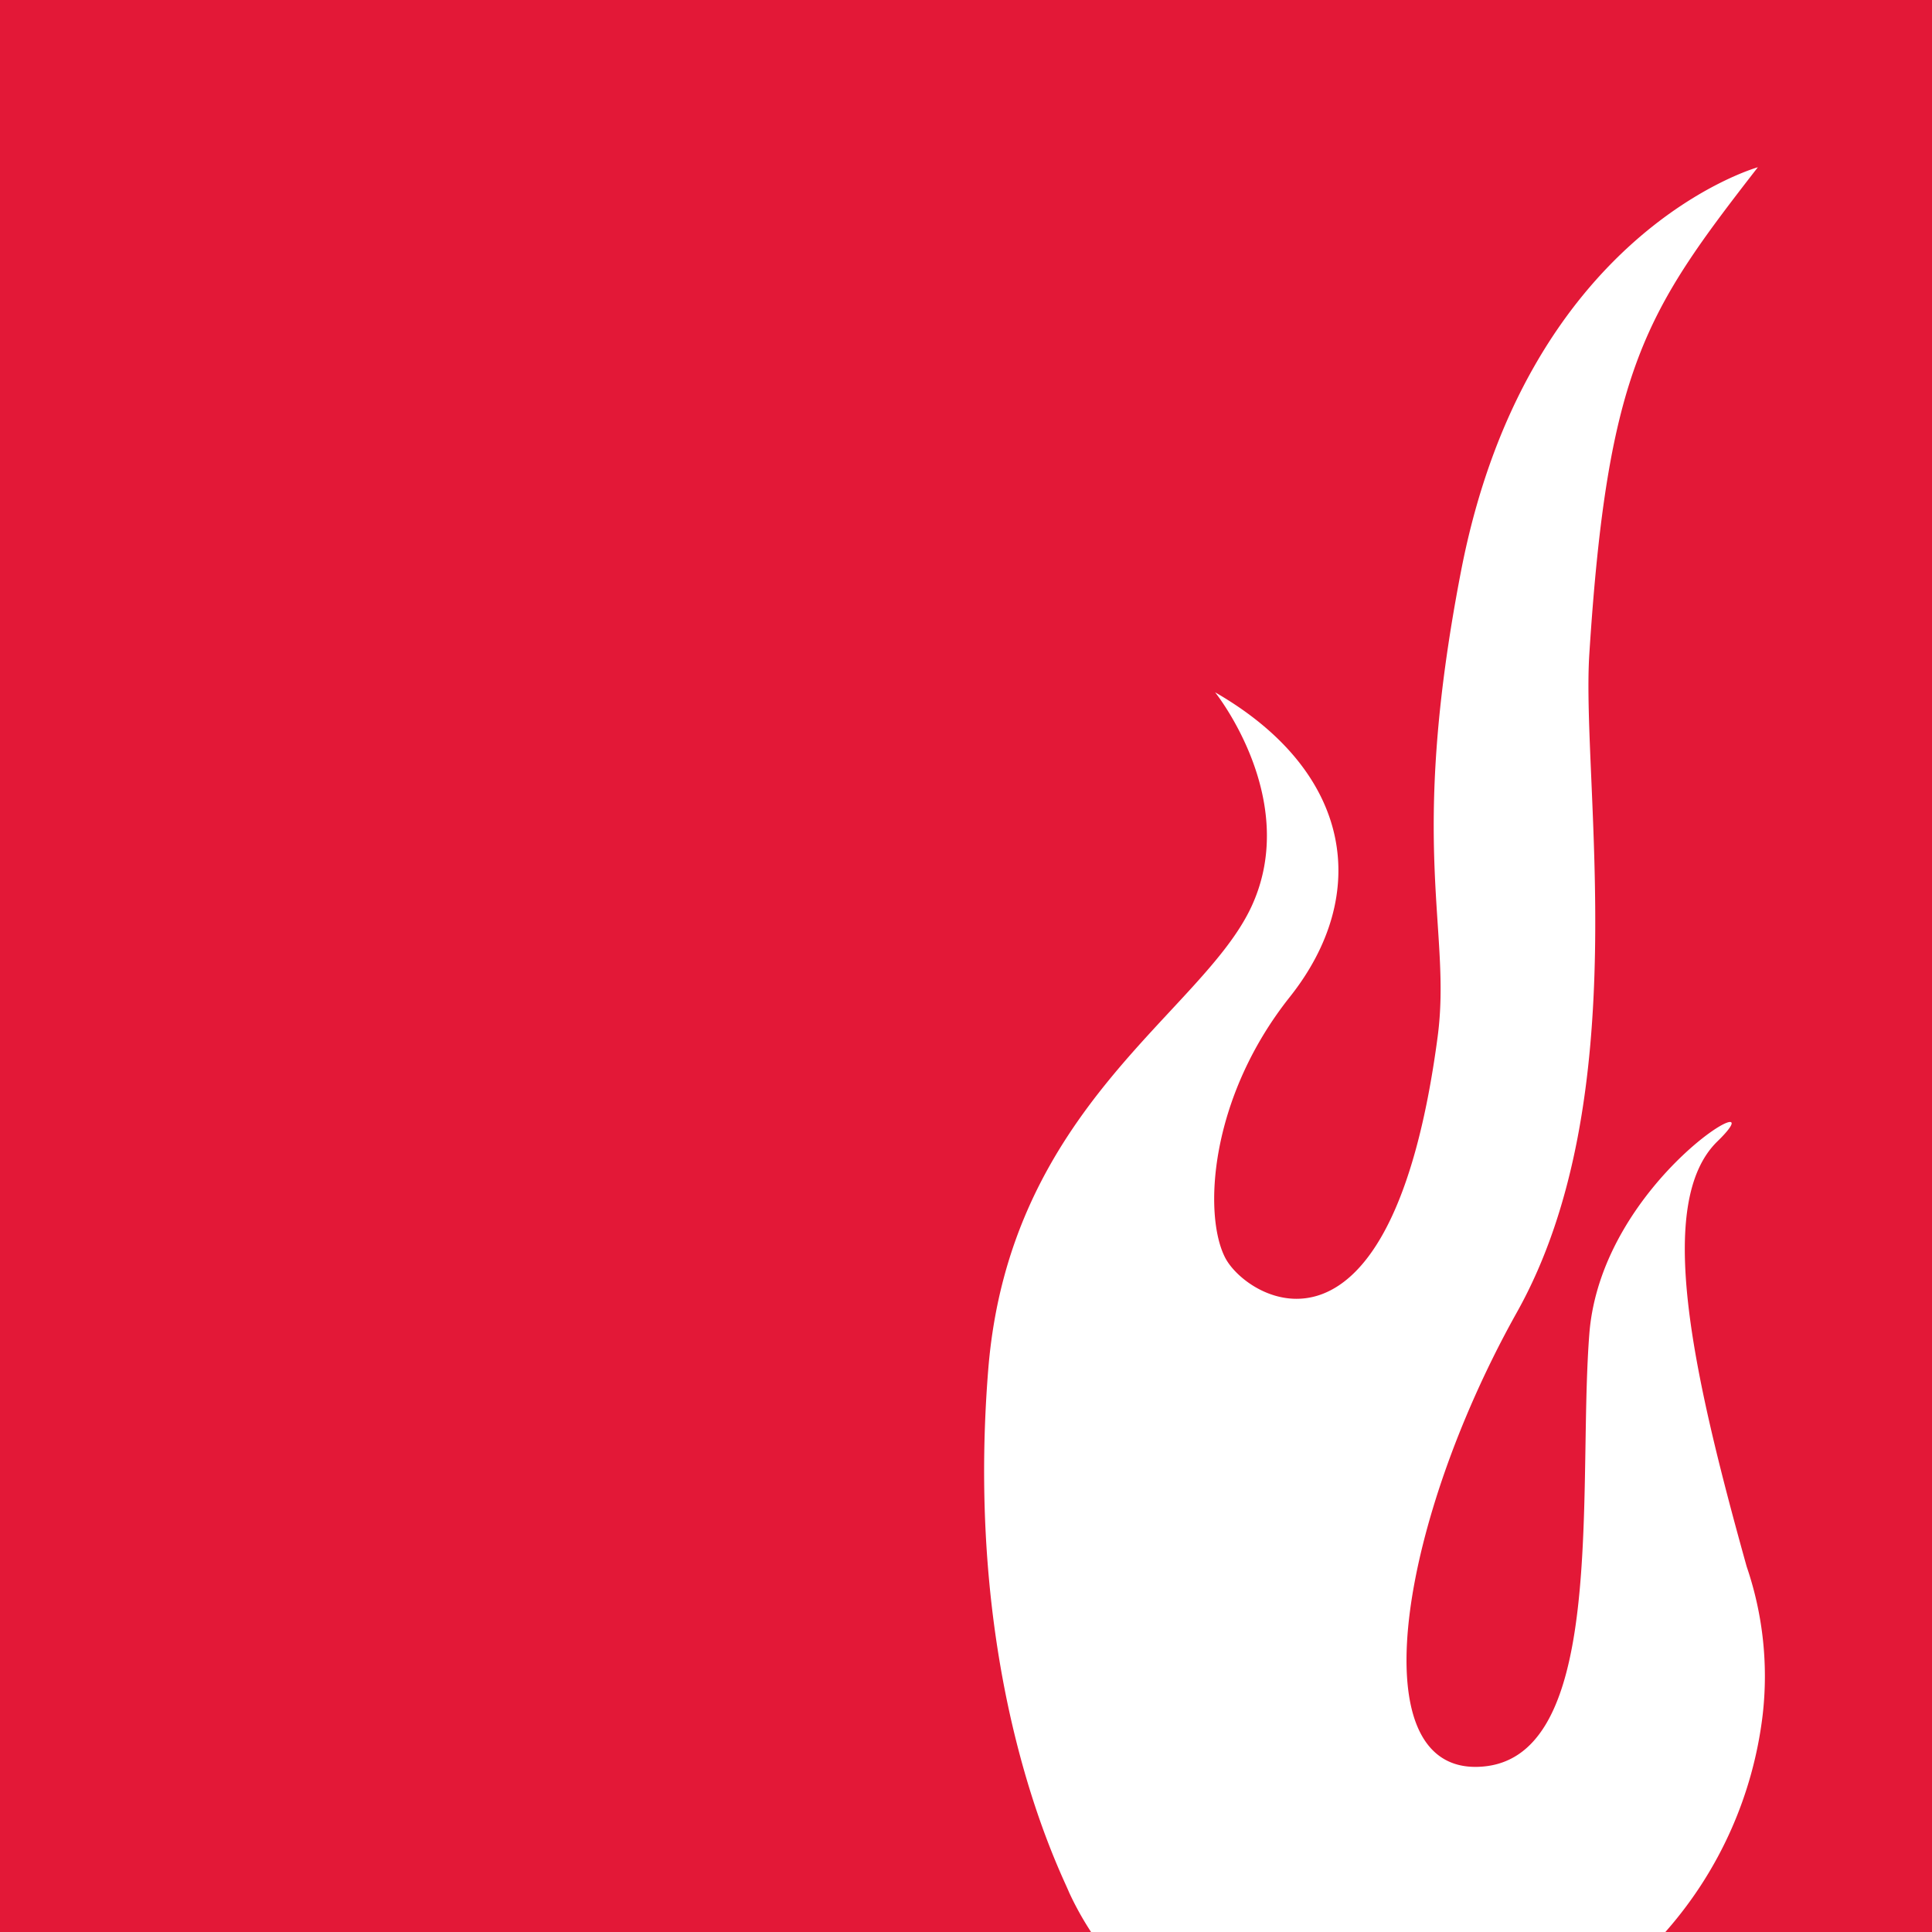 <svg id="Layer_1" data-name="Layer 1" xmlns="http://www.w3.org/2000/svg" viewBox="0 0 300 300"><defs><style>.cls-1{fill:#e31837;}.cls-2{fill:#fff;}</style></defs><title>flame</title><rect class="cls-1" x="-10" y="-10" width="320" height="320"/><path class="cls-2" d="M271.22,243.25c-8.36-30-14.3-56.48-4.56-66,10.24-9.95-18,5.81-19.87,29.88-.2,2.56-.32,5.31-.41,8.18-.71,24.26,1.1,57.56-16.12,59-17.91,1.54-14-32,1.53-63.41,1.18-2.39,2.44-4.78,3.76-7.14,18.58-33.2,10-81.94,11.23-102.06,2.85-44.62,8.78-53.32,26.18-75.73,0,0-35.95,10-46.12,62.86-8.29,43-1.39,55.55-3.61,72.2-7.19,54.15-29.61,40.87-33,34.24s-2.47-24.7,10.05-40.46,10-34.87-11.6-47.31c0,0,13.32,16.59,5.68,33.2s-37.64,31.18-40.91,72c-3.9,48.81,11.38,78.18,12.55,81.13a47.73,47.73,0,0,0,3.18,5.8c8.68,13.7,24,22.62,42.37,22.62s35.65-8.92,47.37-22.62a61.93,61.93,0,0,0,14.79-33.37A52.63,52.63,0,0,0,271.22,243.25Z"/></svg>